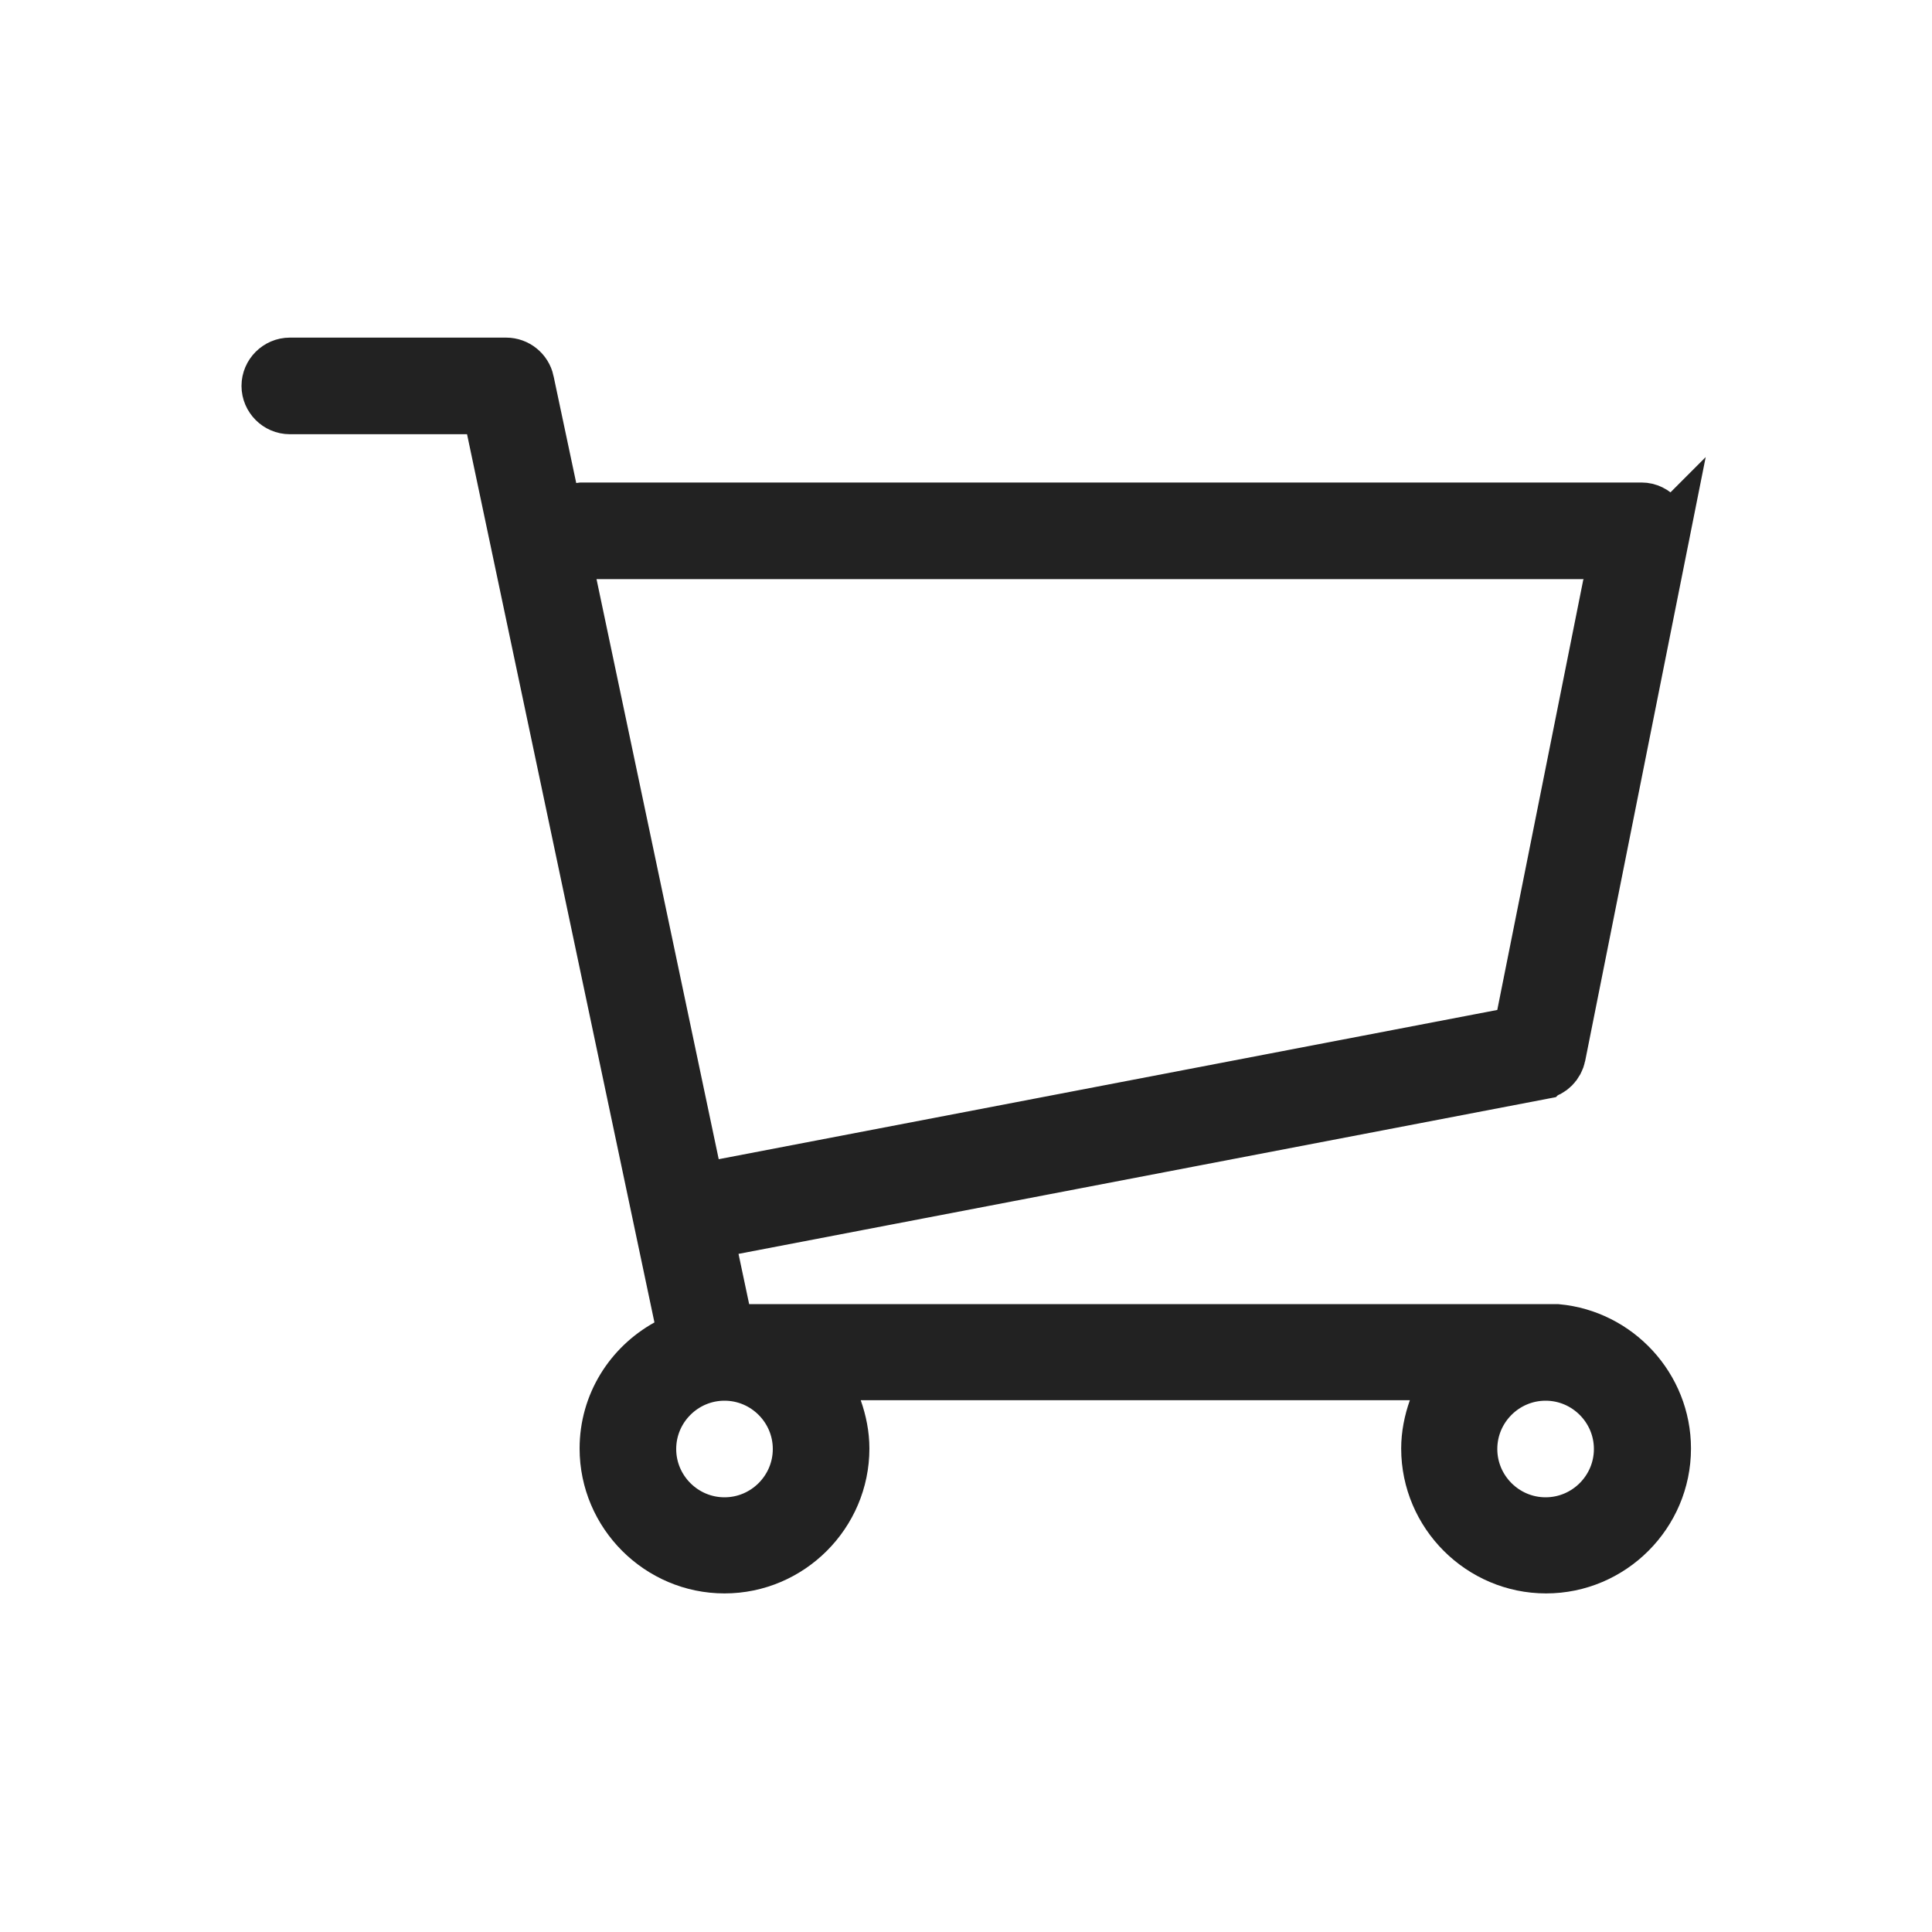 <?xml version="1.0" encoding="UTF-8"?>
<svg xmlns="http://www.w3.org/2000/svg" width="32" height="32" viewBox="0 0 32 32" fill="none">
  <path d="M25.6 22.1H25.782C26.745 22.189 27.508 23.007 27.508 23.992C27.508 25.036 26.652 25.892 25.608 25.892C24.564 25.892 23.708 25.036 23.708 23.992C23.708 23.778 23.751 23.563 23.823 23.359L24.06 22.692H23.352H14.256H13.548L13.785 23.359C13.857 23.563 13.9 23.778 13.9 23.992C13.9 25.036 13.044 25.892 12 25.892C10.956 25.892 10.1 25.036 10.1 23.992C10.1 23.281 10.495 22.667 11.082 22.341L11.405 22.162L11.329 21.801L8.225 7.089L8.142 6.692H7.736H4.8C4.636 6.692 4.5 6.556 4.5 6.392C4.5 6.228 4.636 6.092 4.8 6.092H8.384C8.525 6.092 8.649 6.192 8.679 6.329C8.679 6.33 8.679 6.33 8.679 6.33L9.055 8.104L9.139 8.5H9.544C9.583 8.5 9.621 8.495 9.643 8.492H27.192C27.274 8.492 27.36 8.531 27.422 8.606C27.481 8.677 27.503 8.771 27.486 8.851L27.486 8.854L27.438 9.092H26.232H9.88H9.264L9.391 9.695L11.415 19.303L11.516 19.784L11.998 19.691L24.894 17.219L25.224 17.156L25.29 16.826L26.685 9.847L27.438 9.093L25.766 17.47C25.741 17.592 25.649 17.685 25.527 17.709C25.527 17.709 25.526 17.71 25.526 17.71L12.138 20.277L11.637 20.373L11.743 20.872L11.919 21.703L12.003 22.1H12.408H25.6ZM12 25.3C12.716 25.3 13.3 24.716 13.3 24C13.3 23.284 12.716 22.7 12 22.7C11.284 22.7 10.7 23.284 10.7 24C10.7 24.716 11.284 25.3 12 25.3ZM24.3 24C24.3 24.716 24.884 25.3 25.6 25.3C26.316 25.3 26.9 24.716 26.9 24C26.9 23.284 26.316 22.7 25.6 22.7C24.884 22.7 24.3 23.284 24.3 24Z" fill="#222222" stroke="#222222"></path>
</svg>
